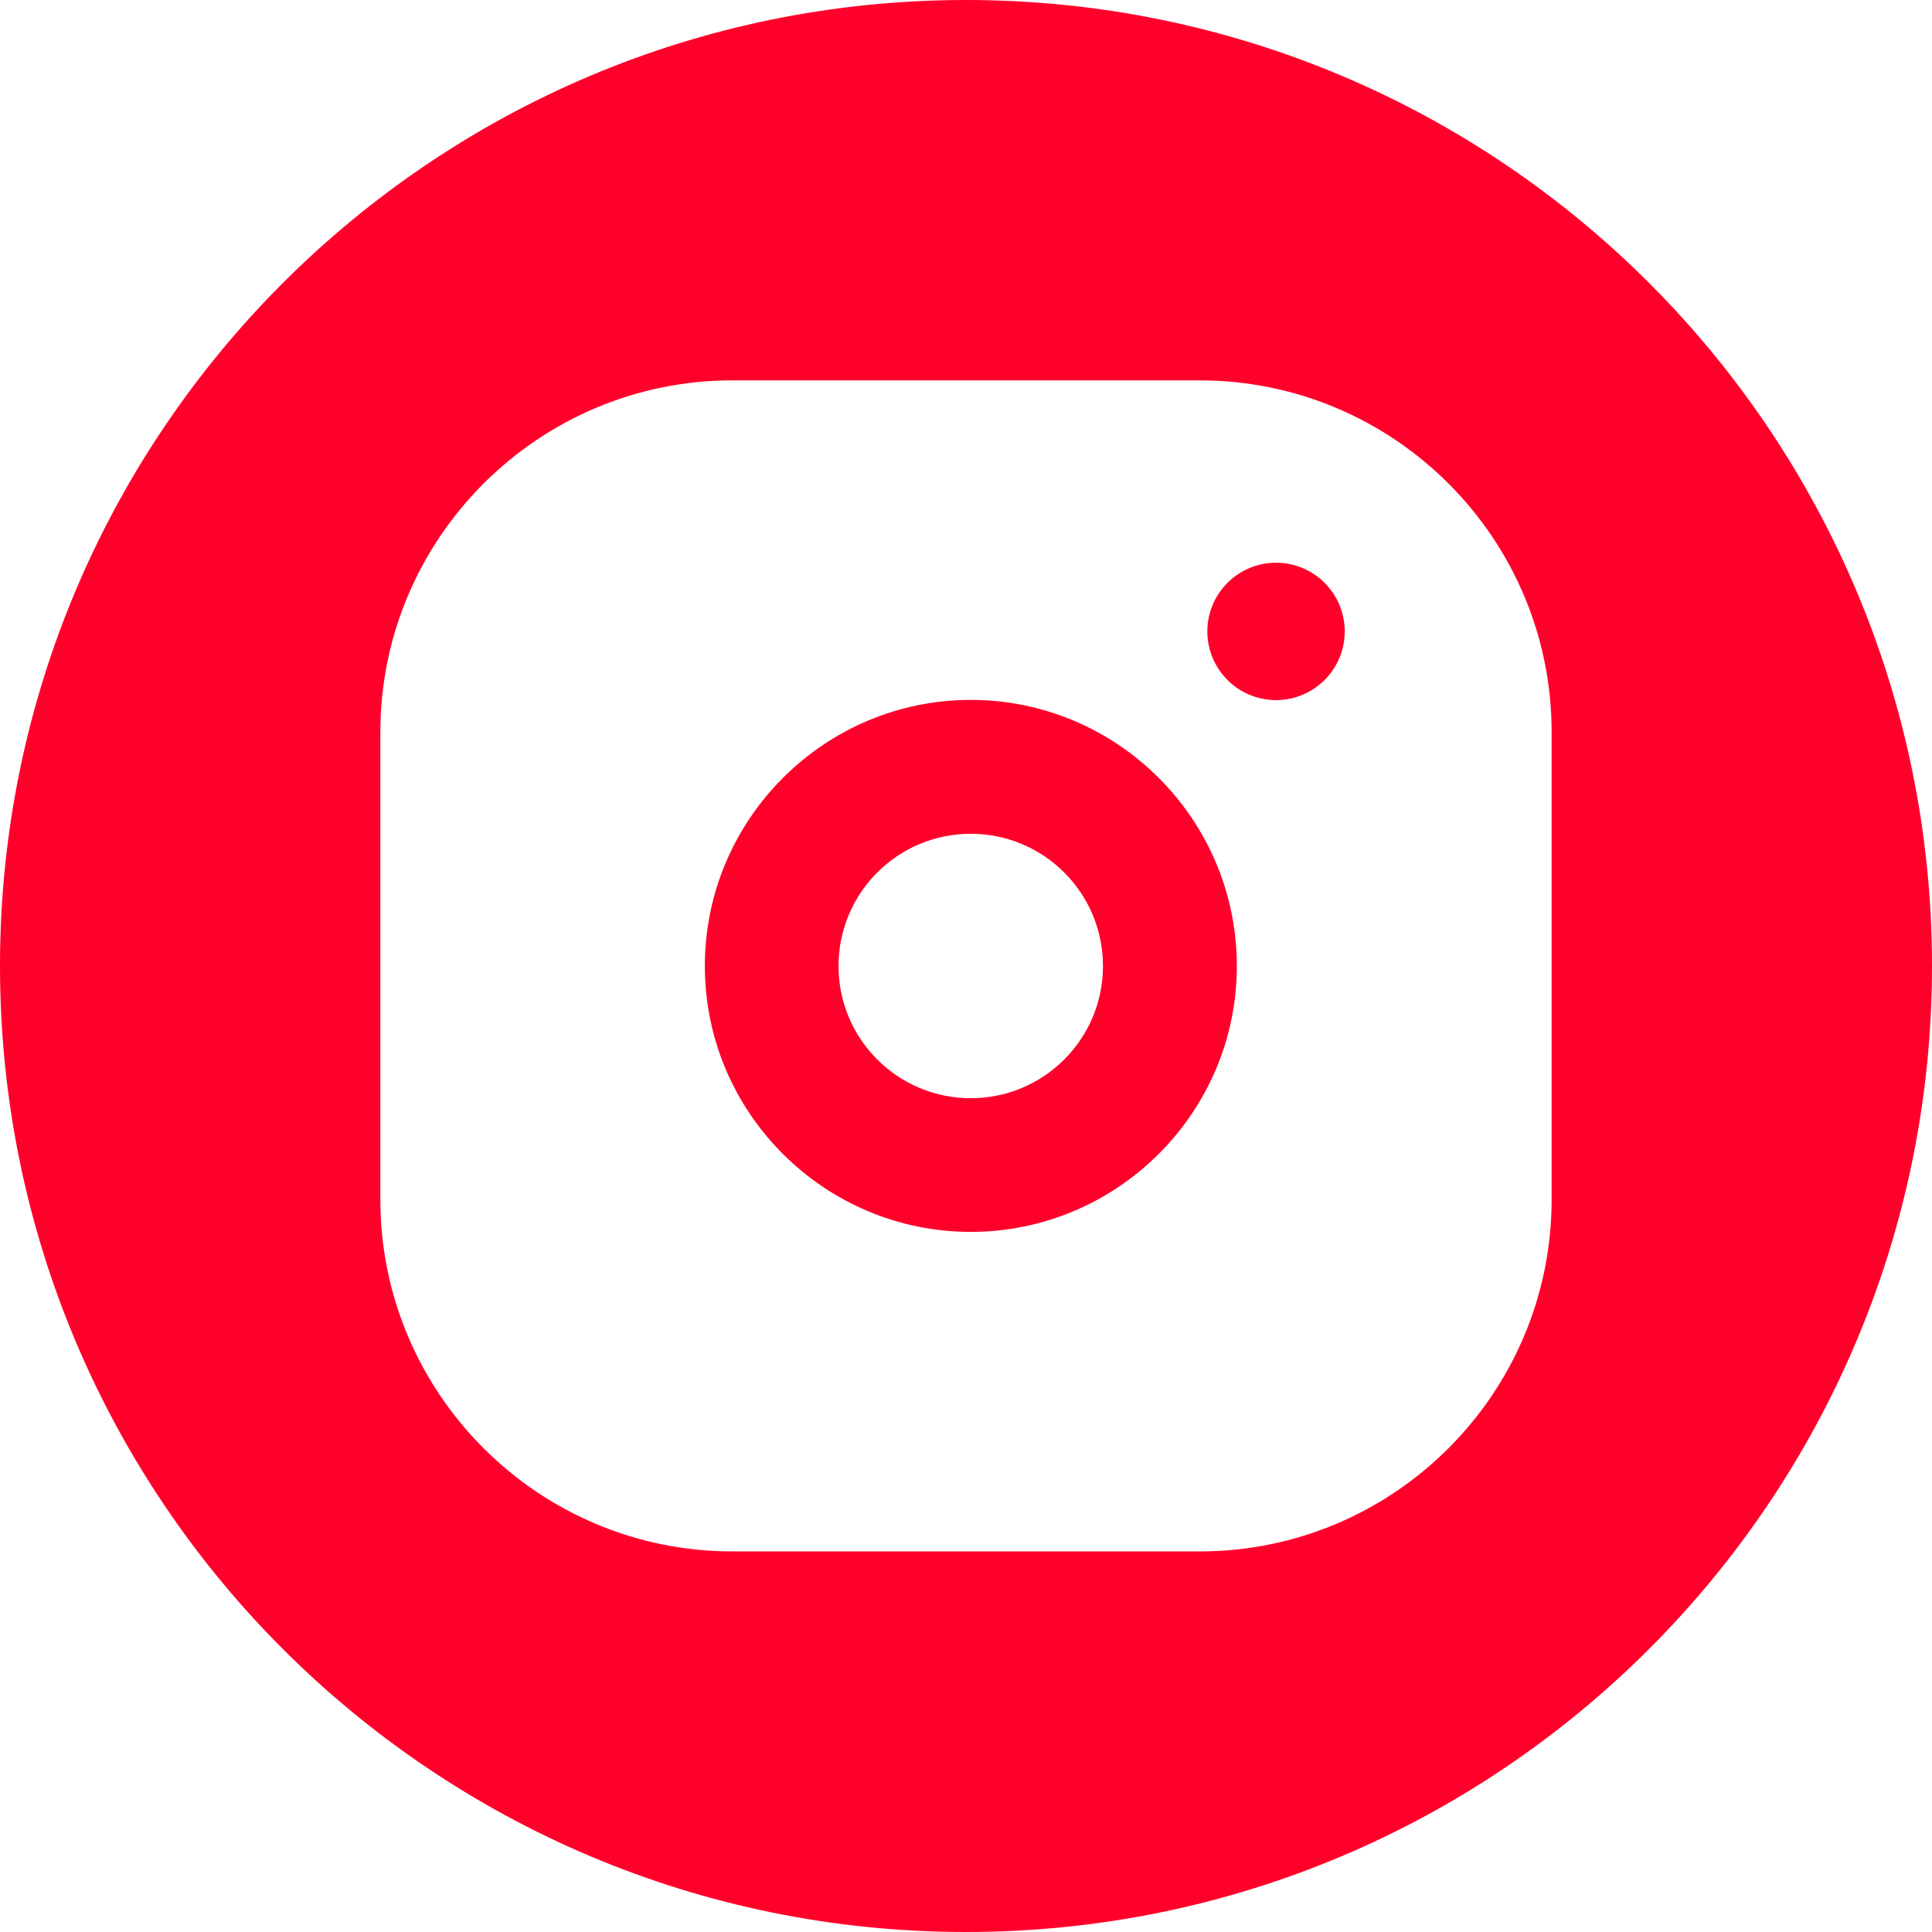 <?xml version="1.0" encoding="UTF-8"?>
<svg id="Camada_2" data-name="Camada 2" xmlns="http://www.w3.org/2000/svg" viewBox="0 0 93.66 93.66">
  <defs>
    <style>
      .cls-1 {
        fill: #ff002b;
      }
    </style>
  </defs>
  <g id="Camada_1-2">
    <g>
      <g>
        <path class="cls-1" d="M47.06,33.93c-7.1,0-12.89,5.79-12.89,12.9s5.79,12.89,12.89,12.89,12.9-5.78,12.9-12.89-5.79-12.9-12.9-12.9ZM47.06,53.24c-3.54,0-6.41-2.87-6.41-6.41s2.87-6.41,6.41-6.41,6.41,2.87,6.41,6.41-2.87,6.41-6.41,6.41Z"/>
        <path class="cls-1" d="M46.83,0C20.97,0,0,20.96,0,46.83s20.97,46.83,46.83,46.83,46.83-20.97,46.83-46.83S72.7,0,46.83,0ZM75.22,58.16c0,9.4-7.65,17.05-17.06,17.05h-22.66c-9.4,0-17.06-7.65-17.06-17.05v-22.67c0-9.4,7.66-17.05,17.06-17.05h22.66c9.41,0,17.06,7.65,17.06,17.05v22.67Z"/>
      </g>
      <circle class="cls-1" cx="61.86" cy="30.61" r="3.33"/>
    </g>
  </g>
</svg>